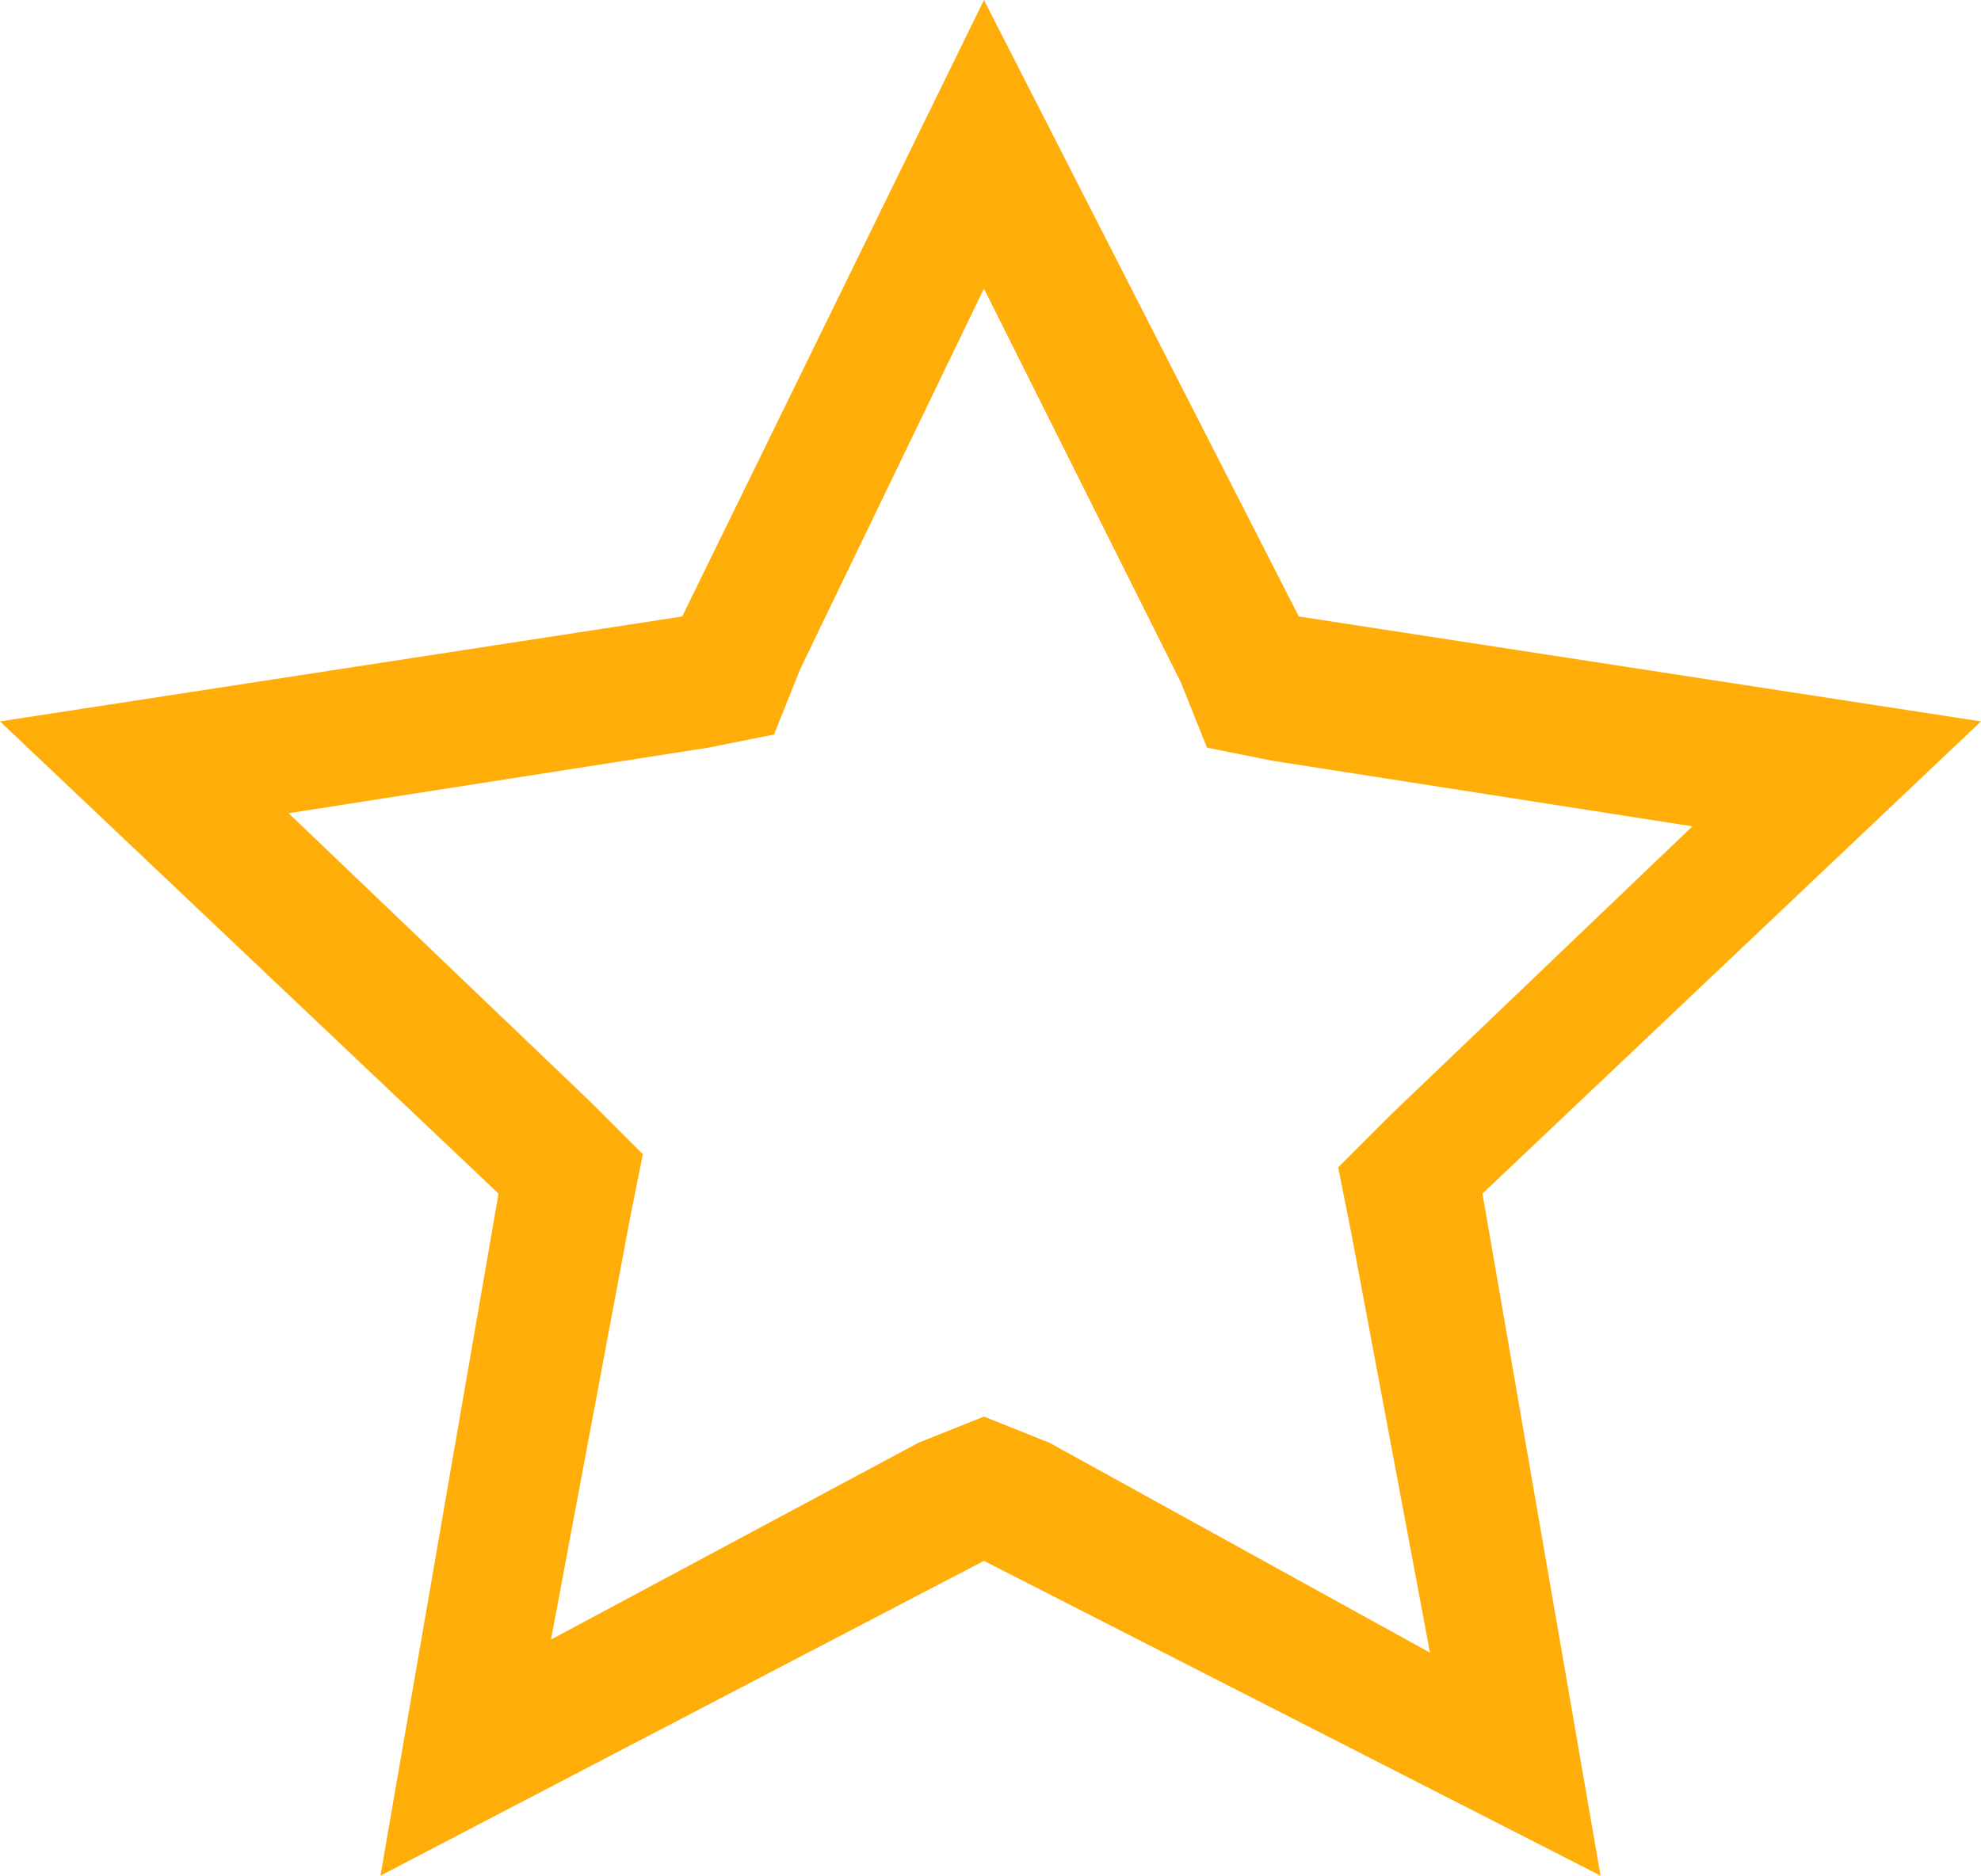 <?xml version="1.0" encoding="utf-8"?>
<!-- Generator: Adobe Illustrator 19.2.1, SVG Export Plug-In . SVG Version: 6.00 Build 0)  -->
<svg version="1.1" id="Layer_1" xmlns="http://www.w3.org/2000/svg" xmlns:xlink="http://www.w3.org/1999/xlink" x="0px" y="0px"
	 viewBox="0 0 15.1 14.3" style="enable-background:new 0 0 15.1 14.3;" xml:space="preserve">
<style type="text/css">
	.st0{fill:#FFAD08;}
</style>
<g>
	<path class="st0" d="M7.5,2.2L9,5.2l0.2,0.5l0.5,0.1l3.2,0.5l-2.3,2.2l-0.4,0.4l0.1,0.5l0.6,3.2L8,11l-0.5-0.2L7,11l-2.8,1.5
		l0.6-3.2l0.1-0.5L4.5,8.4L2.2,6.2l3.2-0.5l0.5-0.1l0.2-0.5L7.5,2.2 M7.5,0L5.2,4.7L0,5.5l3.8,3.6l-0.9,5.2l4.6-2.4l4.7,2.4
		l-0.9-5.2l3.8-3.6L9.9,4.7L7.5,0L7.5,0z"/>
</g>
</svg>
